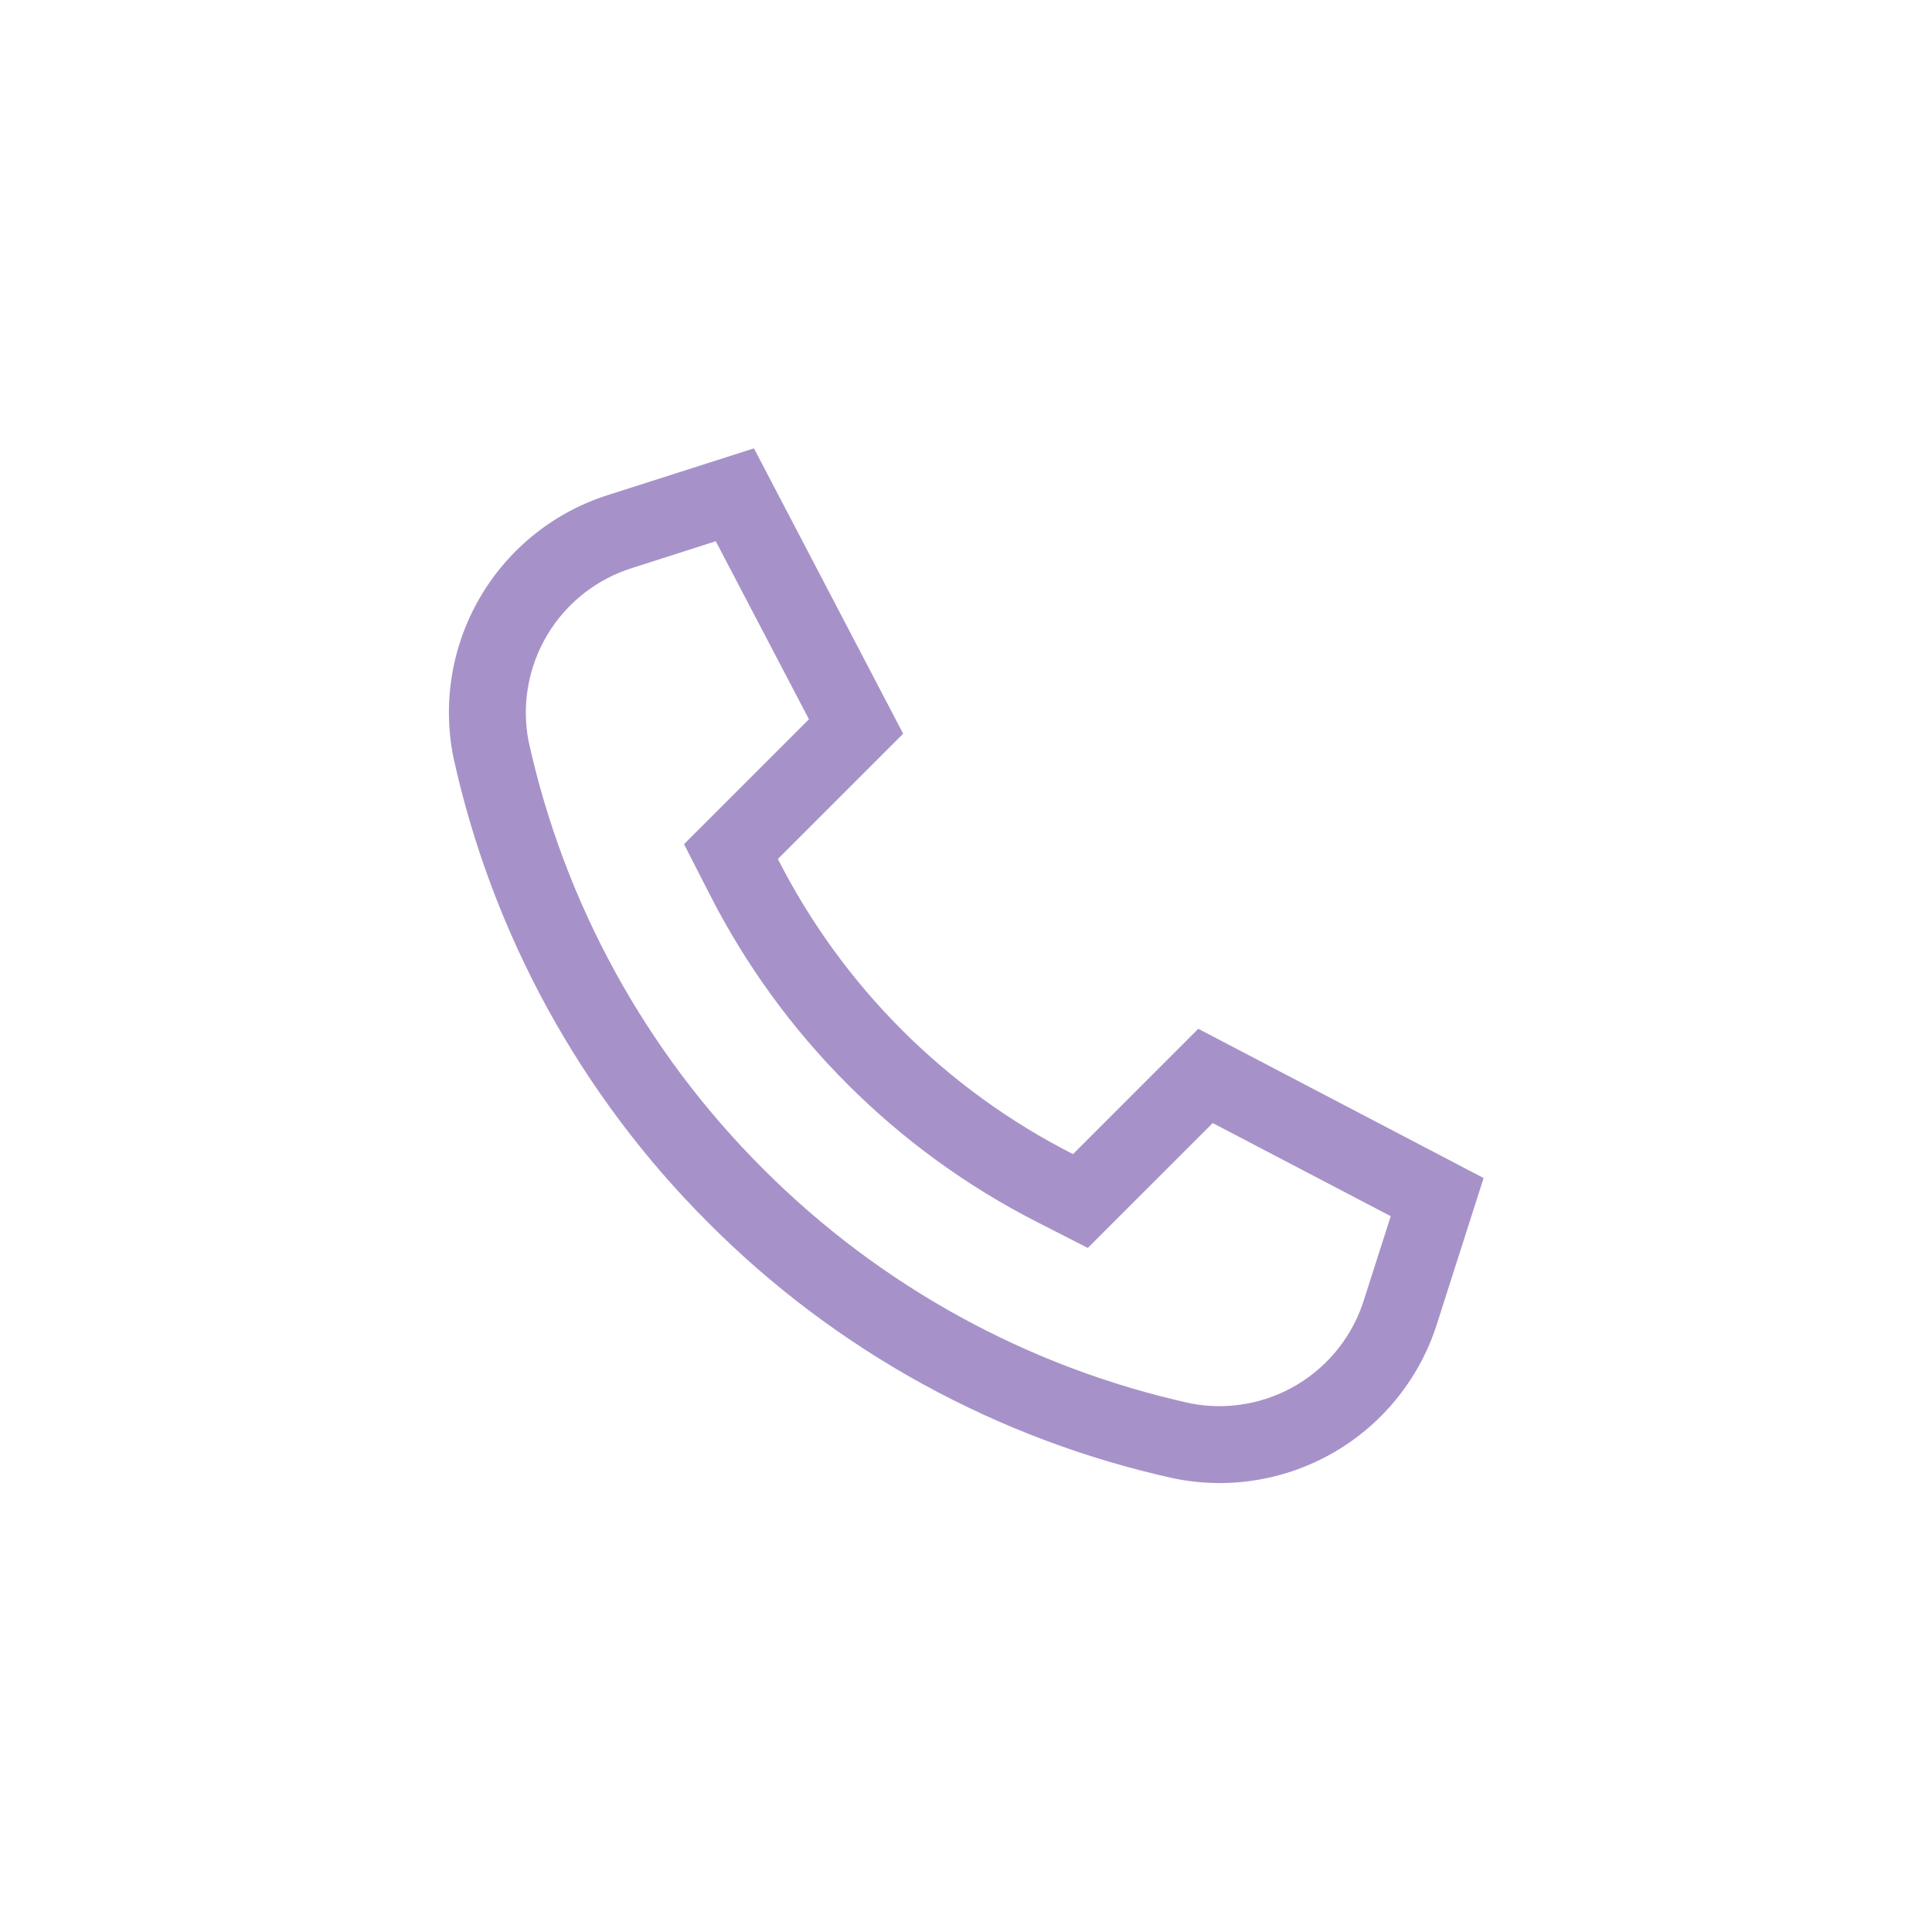 <?xml version="1.0" encoding="UTF-8"?> <svg xmlns="http://www.w3.org/2000/svg" width="44" height="44" viewBox="0 0 44 44" fill="none"><path d="M17.379 26.62C14.703 23.951 12.849 20.57 12.037 16.878C11.877 16.042 12.032 15.177 12.471 14.448C12.911 13.719 13.604 13.178 14.418 12.929L16.301 12.326L18.423 16.381L16.479 18.325L15.578 19.225L16.158 20.359C17.796 23.584 20.416 26.204 23.64 27.842L24.774 28.421L25.674 27.521L27.619 25.577L31.673 27.698L31.07 29.582C30.821 30.396 30.28 31.089 29.552 31.529C28.823 31.968 27.957 32.123 27.122 31.963C23.43 31.151 20.049 29.296 17.379 26.62ZM16.142 27.858C19.046 30.772 22.727 32.79 26.745 33.672C28.007 33.928 29.319 33.705 30.427 33.048C31.534 32.391 32.357 31.345 32.737 30.115L33.788 26.829L27.29 23.43L24.437 26.284C21.54 24.813 19.186 22.459 17.716 19.563L20.569 16.71L17.171 10.211L13.884 11.262C12.654 11.642 11.609 12.466 10.952 13.573C10.294 14.68 10.072 15.992 10.327 17.254C11.21 21.273 13.228 24.953 16.142 27.858Z" fill="#A692C8"></path></svg> 